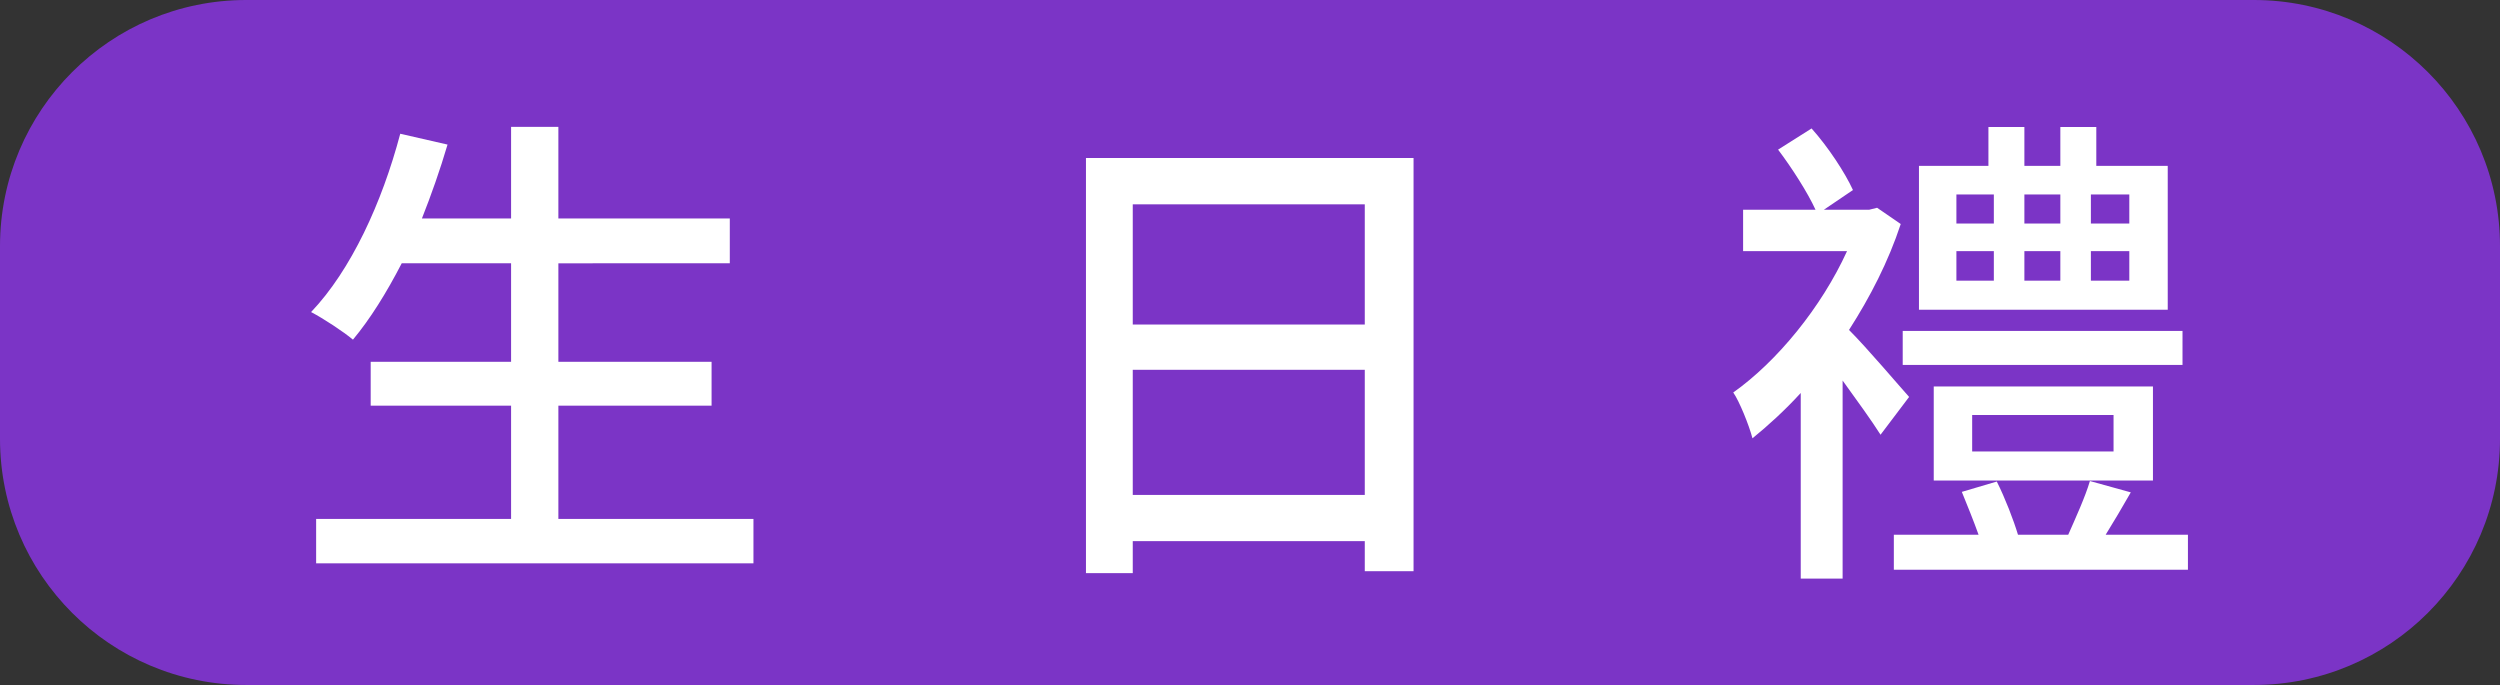 <?xml version="1.0" encoding="utf-8"?>
<!-- Generator: Adobe Illustrator 26.5.0, SVG Export Plug-In . SVG Version: 6.00 Build 0)  -->
<svg version="1.1" id="圖層_1" xmlns="http://www.w3.org/2000/svg" xmlns:xlink="http://www.w3.org/1999/xlink" x="0px" y="0px"
	 viewBox="0 0 203 55.62" style="enable-background:new 0 0 203 55.62;" xml:space="preserve">
<rect x="0" y="0" width="203" height="55.62" fill="#333333" stroke="none"/>
<style type="text/css">
	.st0{fill:#7B34C6;}
	.st1{fill:#FFFFFF;}
</style>
<path class="st0" d="M183,55.62H20c-11.05,0-20-8.95-20-20L0,20C0,8.95,8.95,0,20,0l163,0c11.05,0,20,8.95,20,20v15.62
	C203,46.67,194.05,55.62,183,55.62z"/>
<path class="st1" d="M61.18,42.14v3.6H25.67v-3.6H41.5v-9.2h-11.4v-3.56h11.4v-8h-8.88c-1.24,2.4-2.56,4.52-3.96,6.2
	c-0.76-0.64-2.4-1.72-3.4-2.24c3.24-3.4,5.76-8.88,7.24-14.48l3.84,0.88c-0.6,2.04-1.32,4.08-2.08,6h7.24v-7.44h3.84v7.44h13.92
	v3.64H45.34v8h12.44v3.56H45.34v9.2H61.18z"/>
<path class="st1" d="M114.78,12.83v33.55h-3.96v-2.44H91.98v2.6h-3.8V12.83H114.78z M91.98,16.59v9.76h18.84v-9.76H91.98z
	 M110.82,40.18V30.03H91.98v10.16H110.82z"/>
<path class="st1" d="M152.7,35.3c-0.68-1.08-1.92-2.8-3.08-4.4v16.08h-3.4V31.91c-1.28,1.4-2.64,2.64-3.92,3.68
	c-0.28-1.08-1.08-3.04-1.56-3.72c3.56-2.52,7.16-6.92,9.24-11.48h-8.44v-3.36h5.88c-0.64-1.4-1.92-3.4-3.04-4.88l2.72-1.72
	c1.36,1.52,2.72,3.6,3.36,5l-2.36,1.6h3.68l0.64-0.16l1.92,1.32c-1,3.04-2.48,5.92-4.2,8.6c1.48,1.48,4.12,4.6,4.88,5.44L152.7,35.3
	z M177.66,43.42v2.84h-23.88v-2.84h6.88c-0.4-1.12-0.92-2.4-1.36-3.48l2.84-0.84c0.68,1.36,1.36,3.12,1.72,4.32h4.08
	c0.6-1.36,1.4-3.12,1.76-4.36l3.32,0.92c-0.68,1.2-1.4,2.4-2.04,3.44H177.66z M177.22,29.63H154.5v-2.76h22.72V29.63z M176.02,25.15
	h-20.2V13.47h5.64v-3.16h2.92v3.16h2.92v-3.16h2.92v3.16h5.8V25.15z M157.02,39.02v-7.64h17.8v7.64H157.02z M158.86,18.15h3.04
	v-2.36h-3.04V18.15z M158.86,22.79h3.04v-2.4h-3.04V22.79z M160.14,36.66h11.48v-2.96h-11.48V36.66z M167.3,18.15v-2.36h-2.92v2.36
	H167.3z M164.38,20.39v2.4h2.92v-2.4H164.38z M172.9,15.79h-3.12v2.36h3.12V15.79z M172.9,20.39h-3.12v2.4h3.12V20.39z"/>
</svg>
